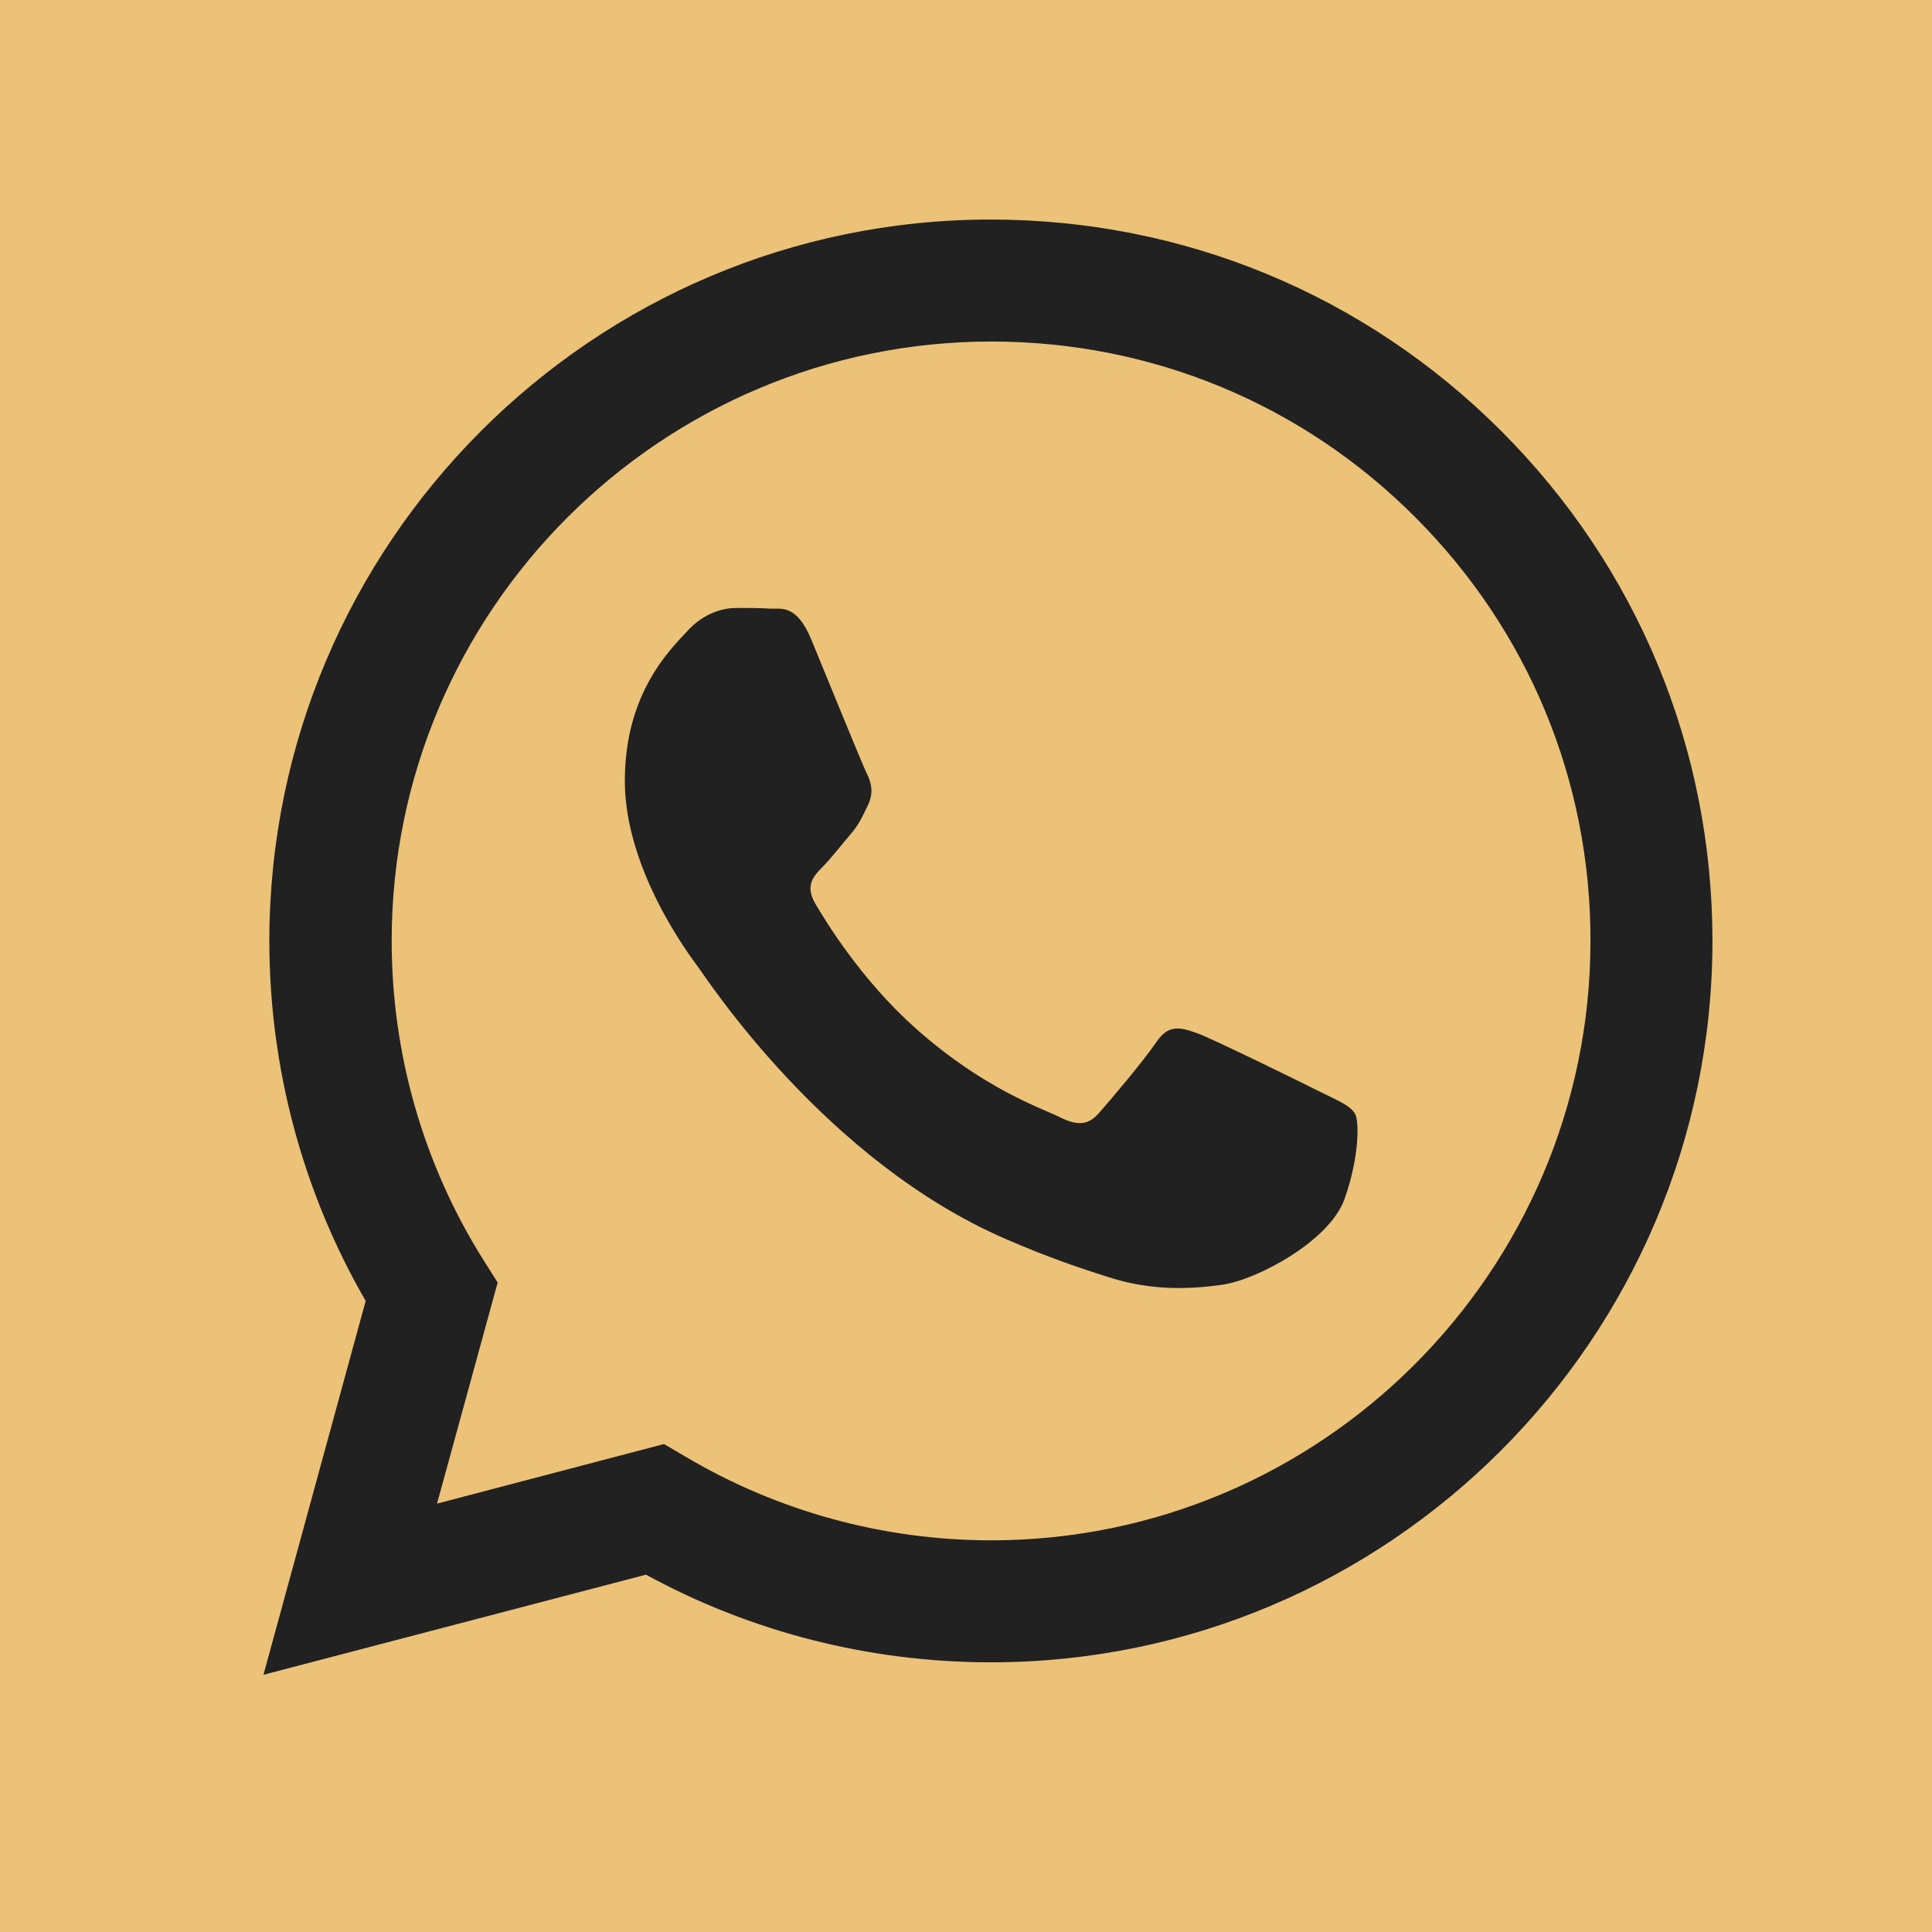 <svg xmlns="http://www.w3.org/2000/svg" width="44" height="44" viewBox="0 0 44 44" fill="none"><rect width="44" height="44" fill="#EBC278"></rect><path fill-rule="evenodd" clip-rule="evenodd" d="M34.187 9.813C31.085 6.712 26.958 5 22.563 5C13.504 5 6.142 12.37 6.134 21.421C6.134 24.317 6.892 27.142 8.328 29.628L6 38.142L14.712 35.862C17.11 37.172 19.809 37.858 22.563 37.858H22.571C31.622 37.858 38.992 30.488 39 21.437C39 17.042 37.288 12.915 34.187 9.813ZM22.571 35.08C20.117 35.08 17.71 34.417 15.619 33.179L15.122 32.887L9.953 34.244L11.334 29.209L11.011 28.697C9.646 26.526 8.92 24.009 8.92 21.429C8.92 13.901 15.051 7.778 22.579 7.778C26.224 7.778 29.657 9.198 32.23 11.778C34.81 14.359 36.23 17.791 36.222 21.437C36.215 28.957 30.091 35.08 22.571 35.08ZM30.059 24.862C29.649 24.656 27.629 23.662 27.258 23.528C26.88 23.394 26.611 23.323 26.335 23.733C26.059 24.143 25.278 25.067 25.033 25.343C24.796 25.619 24.552 25.651 24.141 25.445C23.731 25.24 22.405 24.806 20.843 23.41C19.62 22.321 18.799 20.979 18.562 20.569C18.326 20.159 18.539 19.938 18.744 19.732C18.925 19.551 19.154 19.251 19.359 19.014C19.565 18.778 19.636 18.604 19.77 18.328C19.904 18.052 19.841 17.815 19.738 17.61C19.636 17.405 18.815 15.384 18.476 14.564C18.144 13.767 17.805 13.869 17.552 13.862C17.316 13.846 17.04 13.846 16.763 13.846C16.487 13.846 16.045 13.948 15.666 14.359C15.288 14.769 14.23 15.763 14.23 17.783C14.23 19.803 15.698 21.753 15.903 22.029C16.108 22.305 18.799 26.448 22.918 28.223C23.897 28.649 24.662 28.902 25.262 29.091C26.248 29.407 27.14 29.359 27.85 29.257C28.639 29.139 30.28 28.263 30.62 27.308C30.959 26.353 30.959 25.524 30.857 25.359C30.738 25.169 30.47 25.067 30.059 24.862Z" fill="#212121"></path></svg>